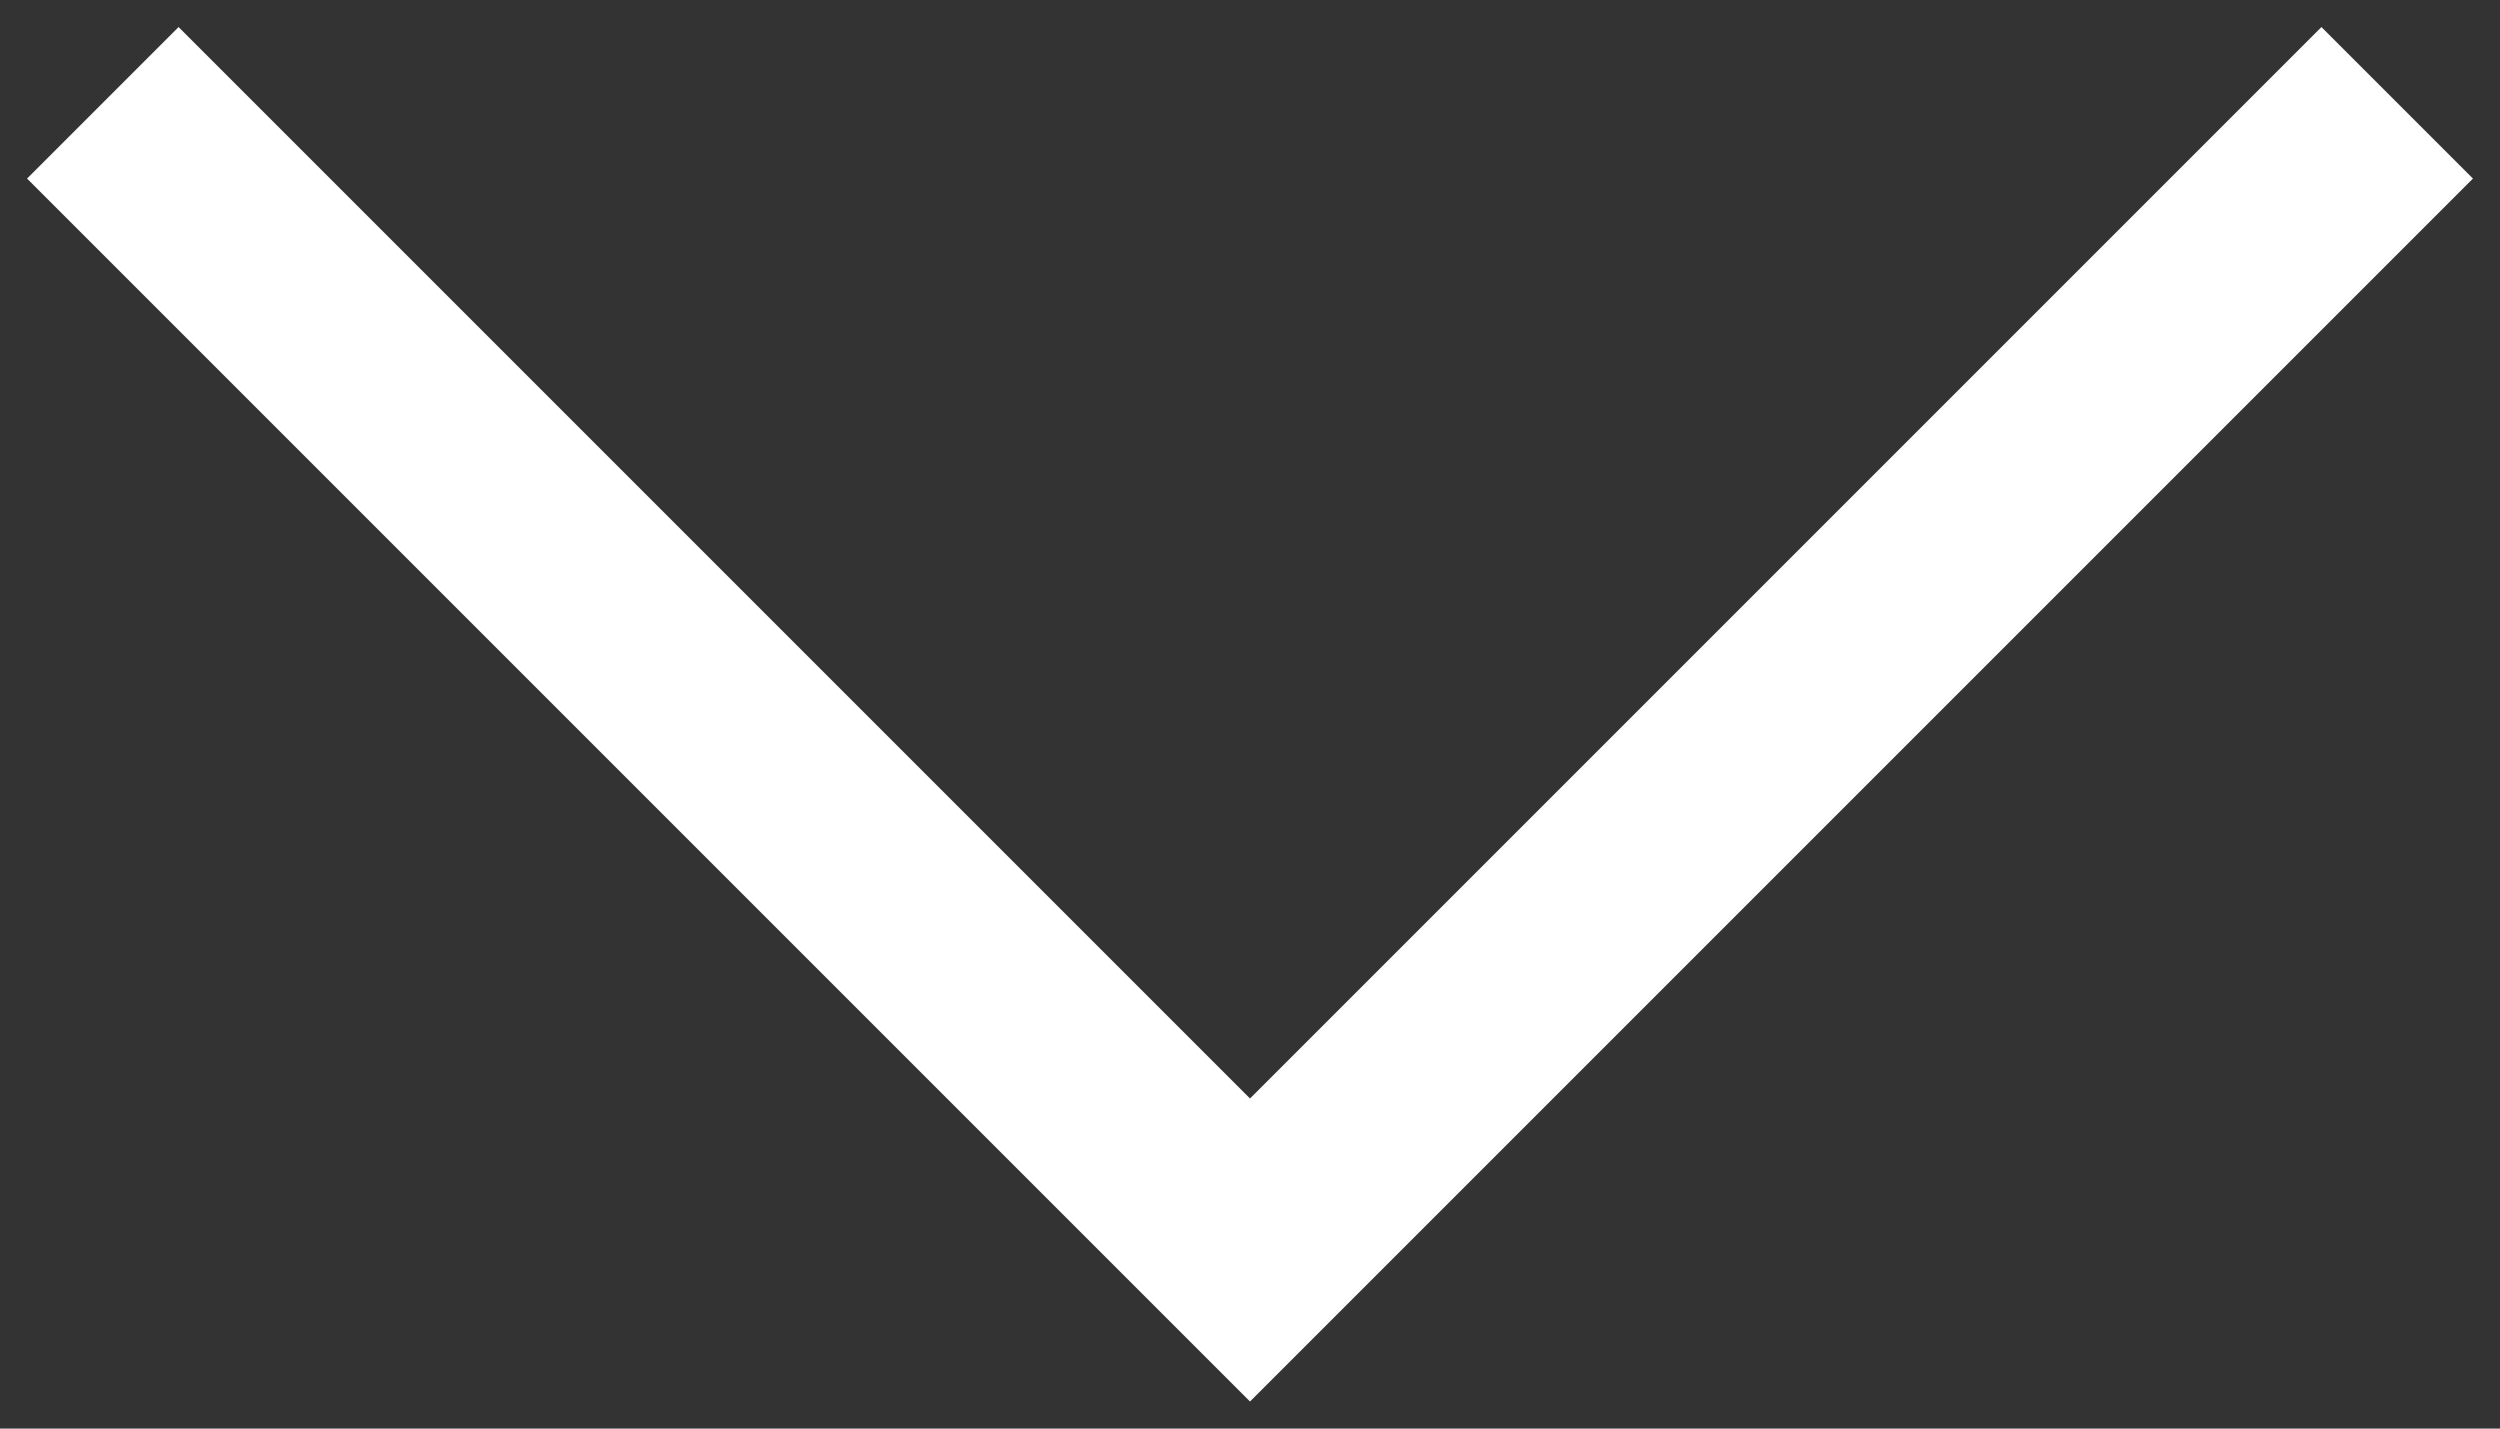 <svg width="70" height="40" viewBox="0 0 70 40" fill="none" xmlns="http://www.w3.org/2000/svg">
<rect x="0" y="0" width="70" height="40" fill="#333333" stroke="none"/>
<path d="M5 5L35 35L65 5" stroke="white" stroke-width="6" stroke-linecap="square"/>
</svg>
